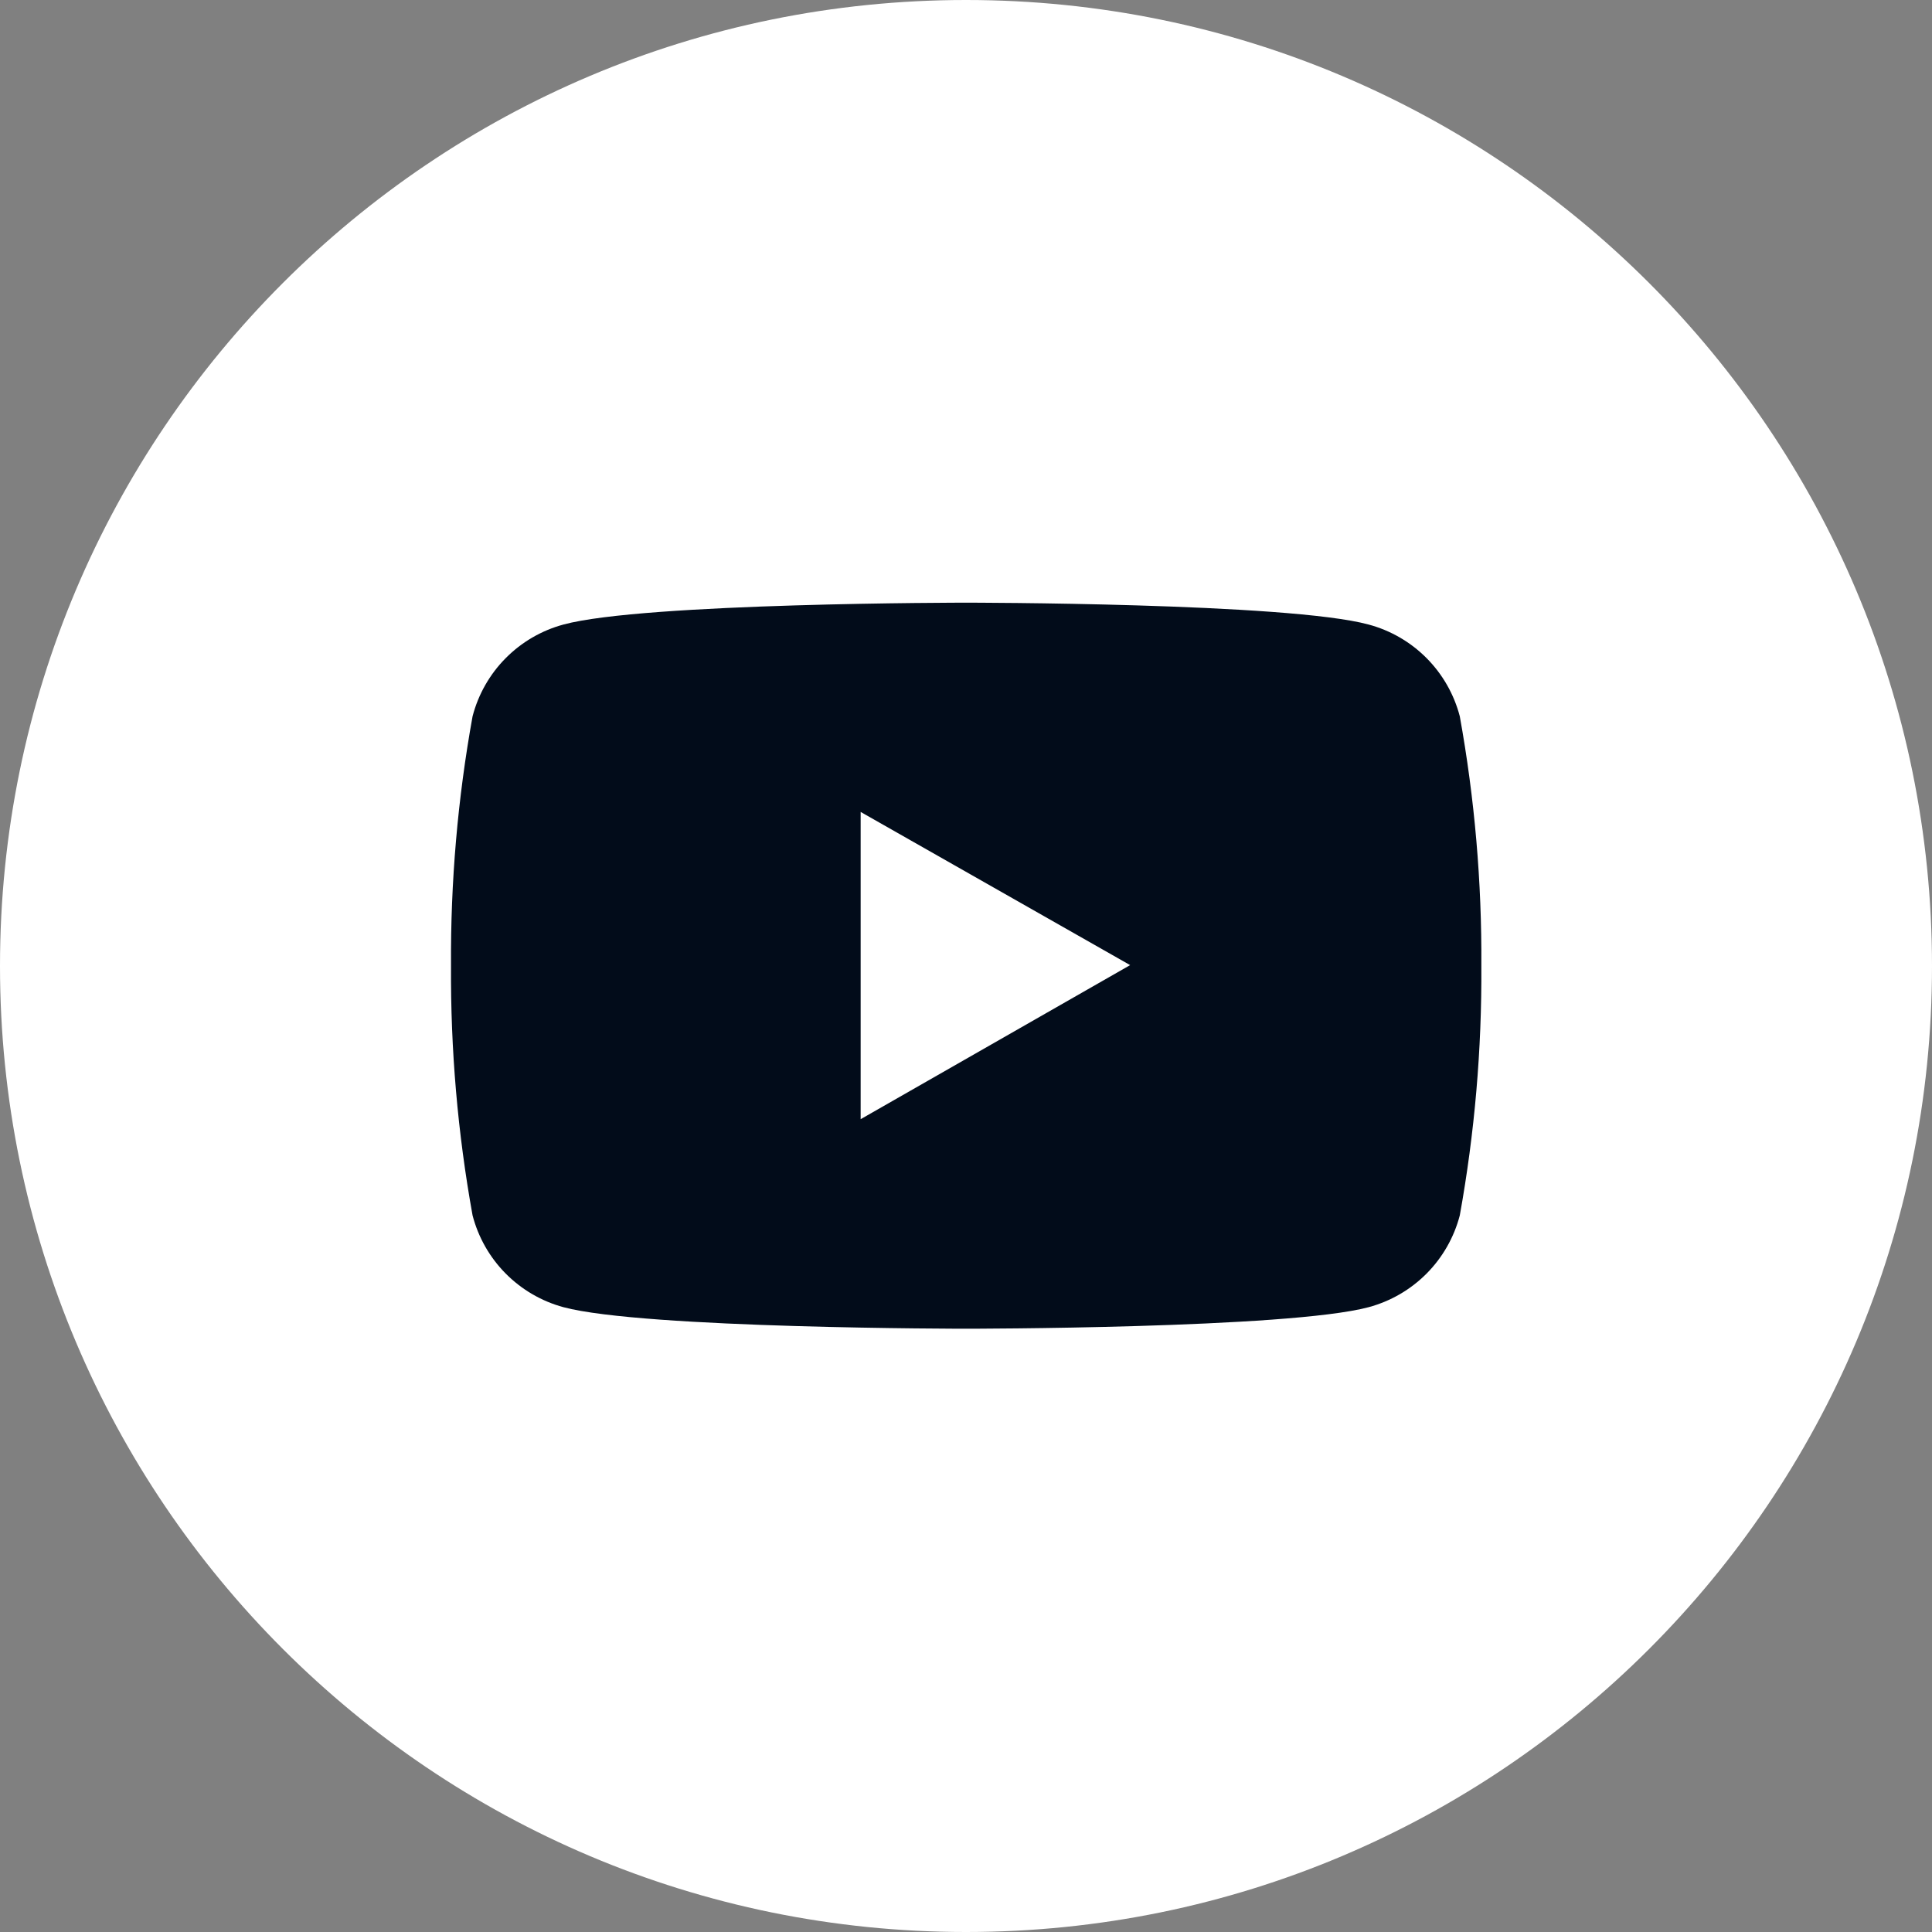 <svg width="70" height="70" viewBox="0 0 70 70" fill="none" xmlns="http://www.w3.org/2000/svg">
<rect x="0" y="0" width="70" height="70" fill="#808080" stroke="none"/>
<g clip-path="url(#clip0_2242_20)">
<path d="M35 70C54.33 70 70 54.33 70 35C70 15.67 54.33 0 35 0C15.67 0 0 15.67 0 35C0 54.33 15.67 70 35 70Z" fill="white"/>
<path d="M52.891 25.953C52.683 25.156 52.268 24.429 51.688 23.845C51.107 23.261 50.383 22.841 49.587 22.628C46.678 21.836 35.001 21.836 35.001 21.836C35.001 21.836 23.324 21.836 20.415 22.628C19.622 22.842 18.899 23.263 18.321 23.847C17.742 24.431 17.329 25.158 17.122 25.953C16.583 28.935 16.322 31.96 16.341 34.989C16.322 38.022 16.583 41.051 17.122 44.036C17.329 44.831 17.742 45.558 18.321 46.142C18.899 46.726 19.622 47.147 20.415 47.362C23.324 48.142 35.001 48.142 35.001 48.142C35.001 48.142 46.678 48.142 49.587 47.362C50.383 47.148 51.107 46.728 51.688 46.144C52.268 45.56 52.683 44.833 52.891 44.036C53.43 41.051 53.691 38.022 53.672 34.989C53.691 31.96 53.43 28.935 52.891 25.953ZM31.183 40.55V29.418L40.947 34.968L31.183 40.55Z" fill="#020C1A"/>
</g>
<defs>
<clipPath id="clip0_2242_20">
<rect width="70" height="70" fill="white"/>
</clipPath>
</defs>
</svg>
